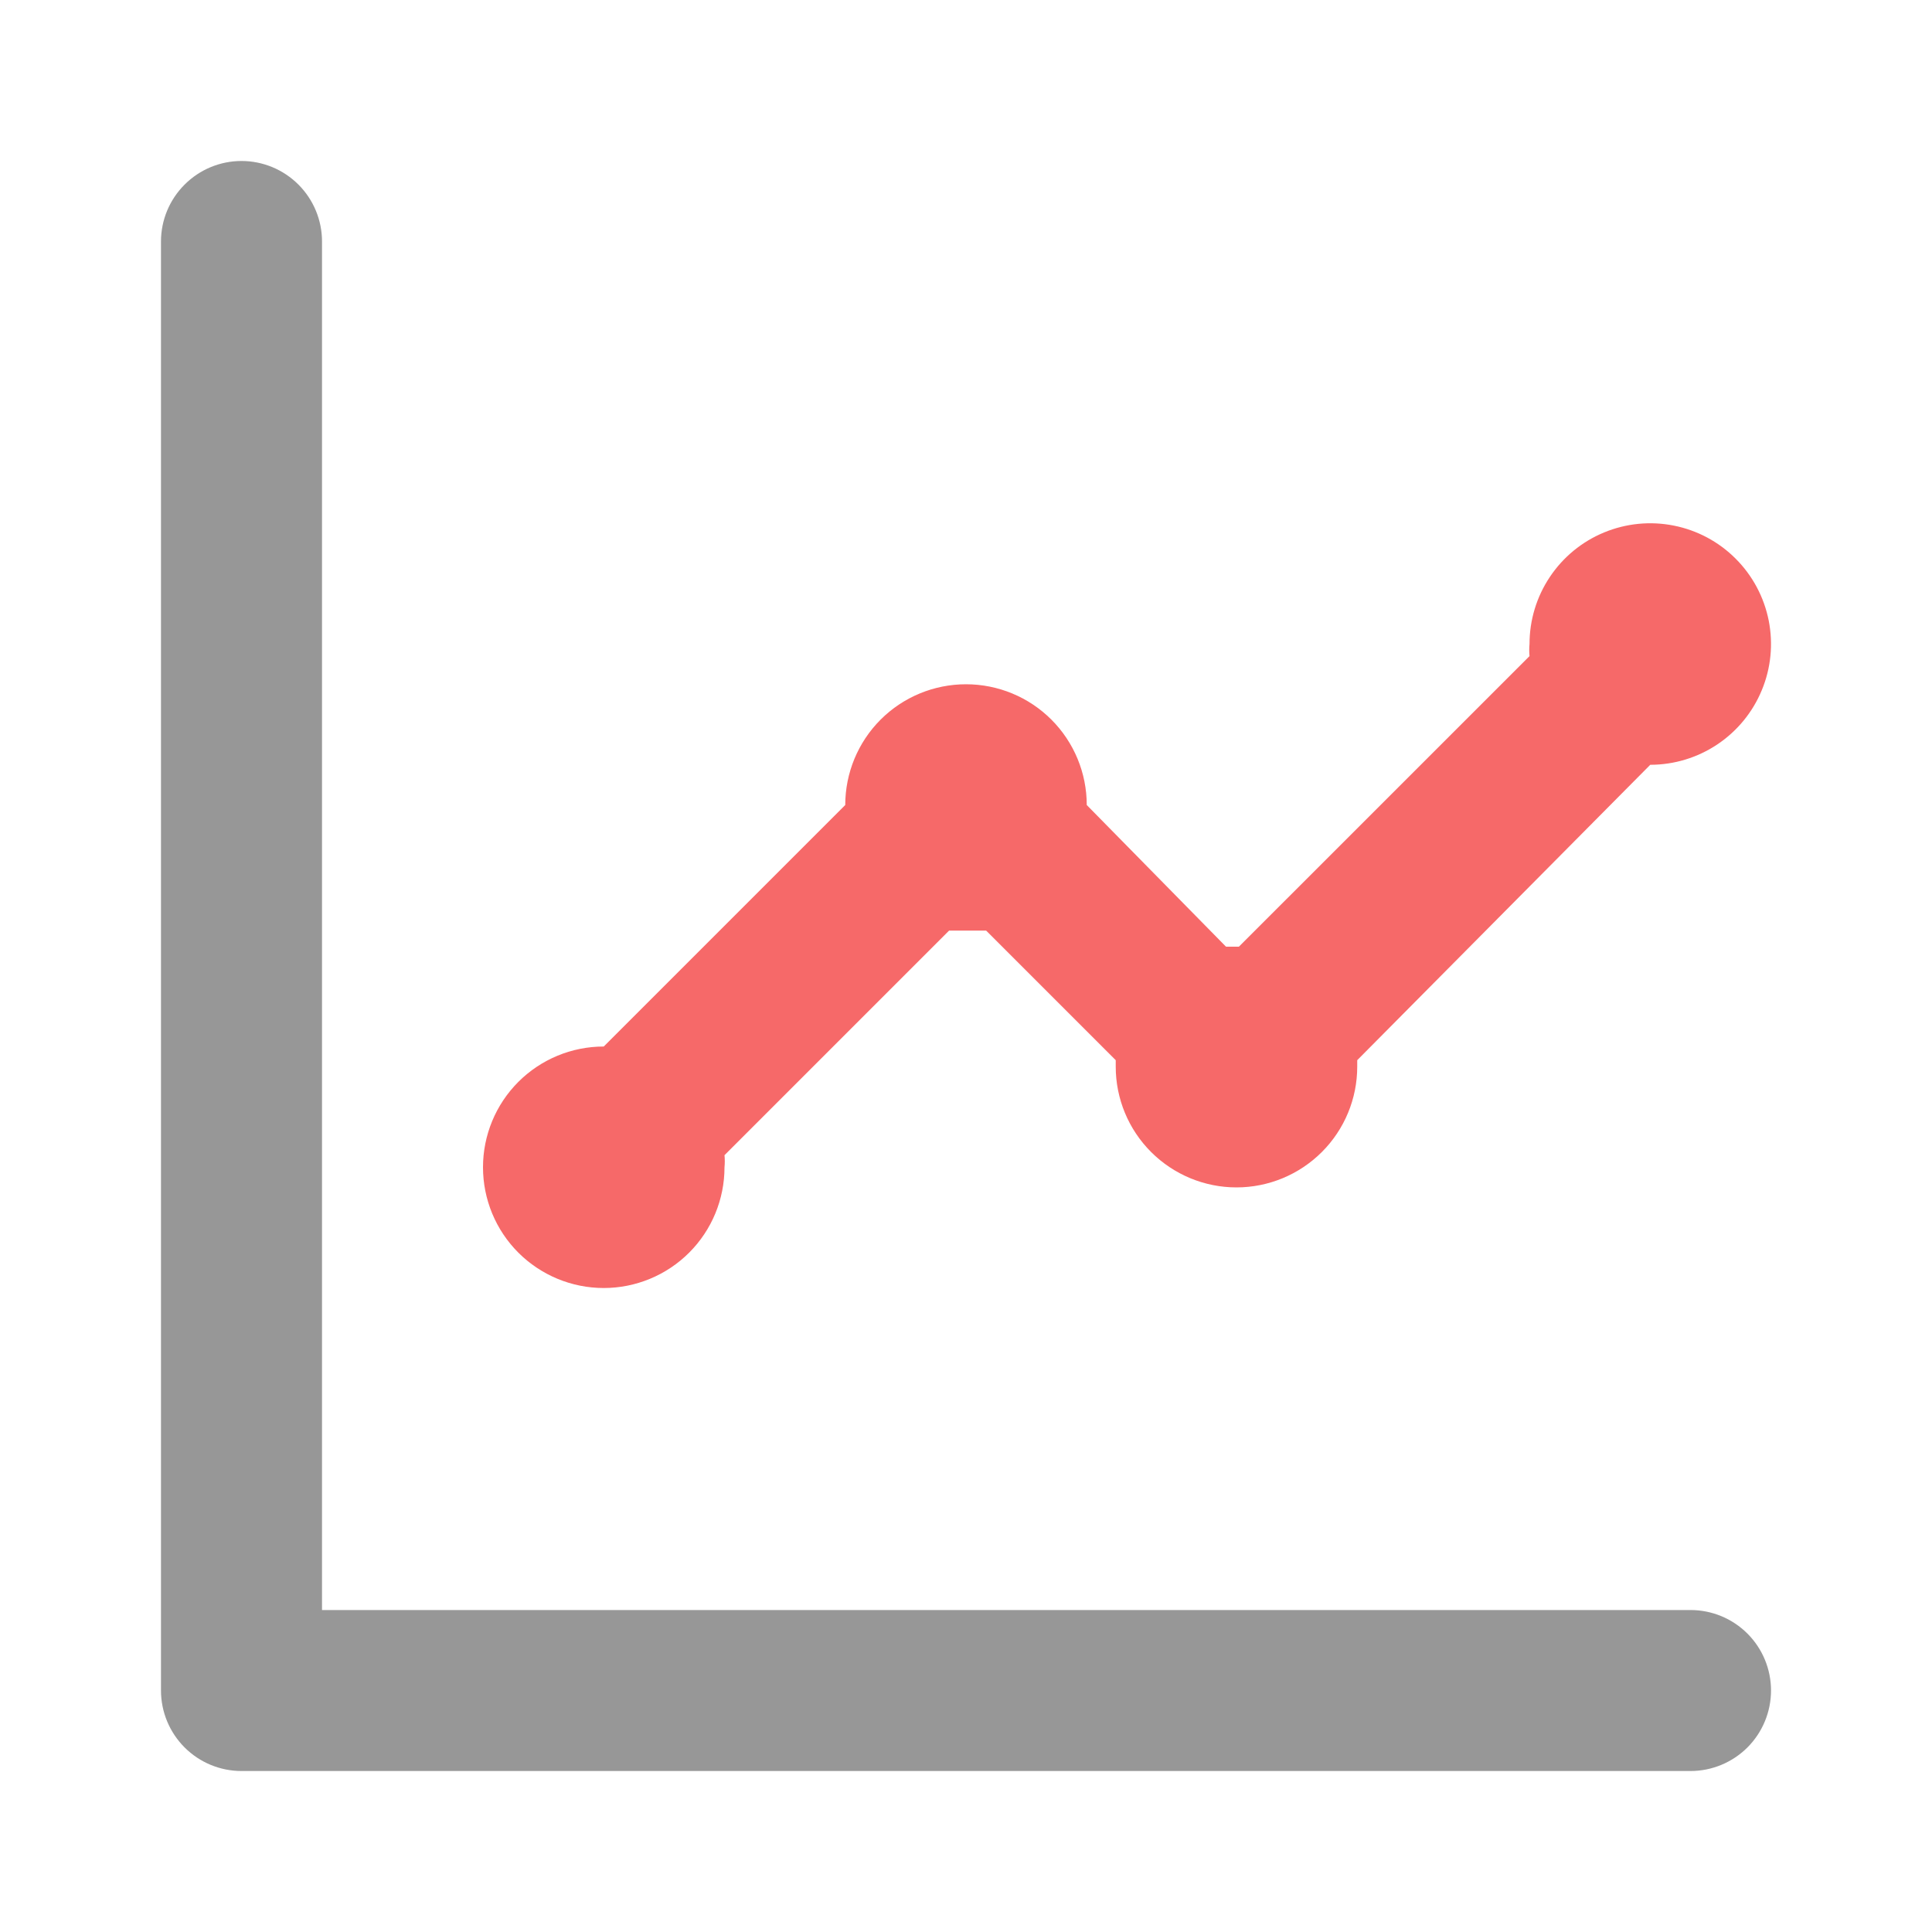 <svg width="40" height="40" viewBox="0 0 40 40" fill="none" xmlns="http://www.w3.org/2000/svg">
<path d="M35 33.334H6.667V5C6.667 4.558 6.491 4.134 6.179 3.822C5.866 3.509 5.442 3.333 5 3.333C4.558 3.333 4.134 3.509 3.822 3.822C3.509 4.134 3.333 4.558 3.333 5V35C3.333 35.442 3.509 35.866 3.822 36.179C4.134 36.491 4.558 36.667 5 36.667H35C35.442 36.667 35.866 36.491 36.179 36.179C36.491 35.866 36.667 35.442 36.667 35C36.667 34.558 36.491 34.134 36.179 33.822C35.866 33.509 35.442 33.334 35 33.334Z" fill="#979797"/>
<path d="M12.5 26.667C13.163 26.667 13.799 26.403 14.268 25.935C14.737 25.466 15 24.83 15 24.167C15.008 24.084 15.008 24 15 23.917L19.65 19.267H20.417L23.1 21.95V22.084C23.1 22.747 23.363 23.382 23.832 23.851C24.301 24.32 24.937 24.584 25.6 24.584C26.263 24.584 26.899 24.32 27.368 23.851C27.837 23.382 28.1 22.747 28.1 22.084V21.95L34.167 15.834C34.661 15.834 35.145 15.687 35.556 15.412C35.967 15.137 36.287 14.747 36.476 14.29C36.666 13.833 36.715 13.331 36.619 12.846C36.522 12.361 36.284 11.915 35.934 11.566C35.585 11.216 35.139 10.978 34.654 10.882C34.169 10.785 33.667 10.835 33.21 11.024C32.753 11.213 32.363 11.533 32.088 11.945C31.813 12.356 31.667 12.839 31.667 13.334C31.659 13.417 31.659 13.5 31.667 13.584L25.65 19.6H25.383L22.5 16.667C22.5 16.004 22.237 15.368 21.768 14.899C21.299 14.43 20.663 14.167 20 14.167C19.337 14.167 18.701 14.43 18.232 14.899C17.763 15.368 17.5 16.004 17.5 16.667L12.5 21.667C11.837 21.667 11.201 21.93 10.732 22.399C10.263 22.868 10 23.504 10 24.167C10 24.83 10.263 25.466 10.732 25.935C11.201 26.403 11.837 26.667 12.5 26.667Z" fill="#F66969"/>
</svg>
